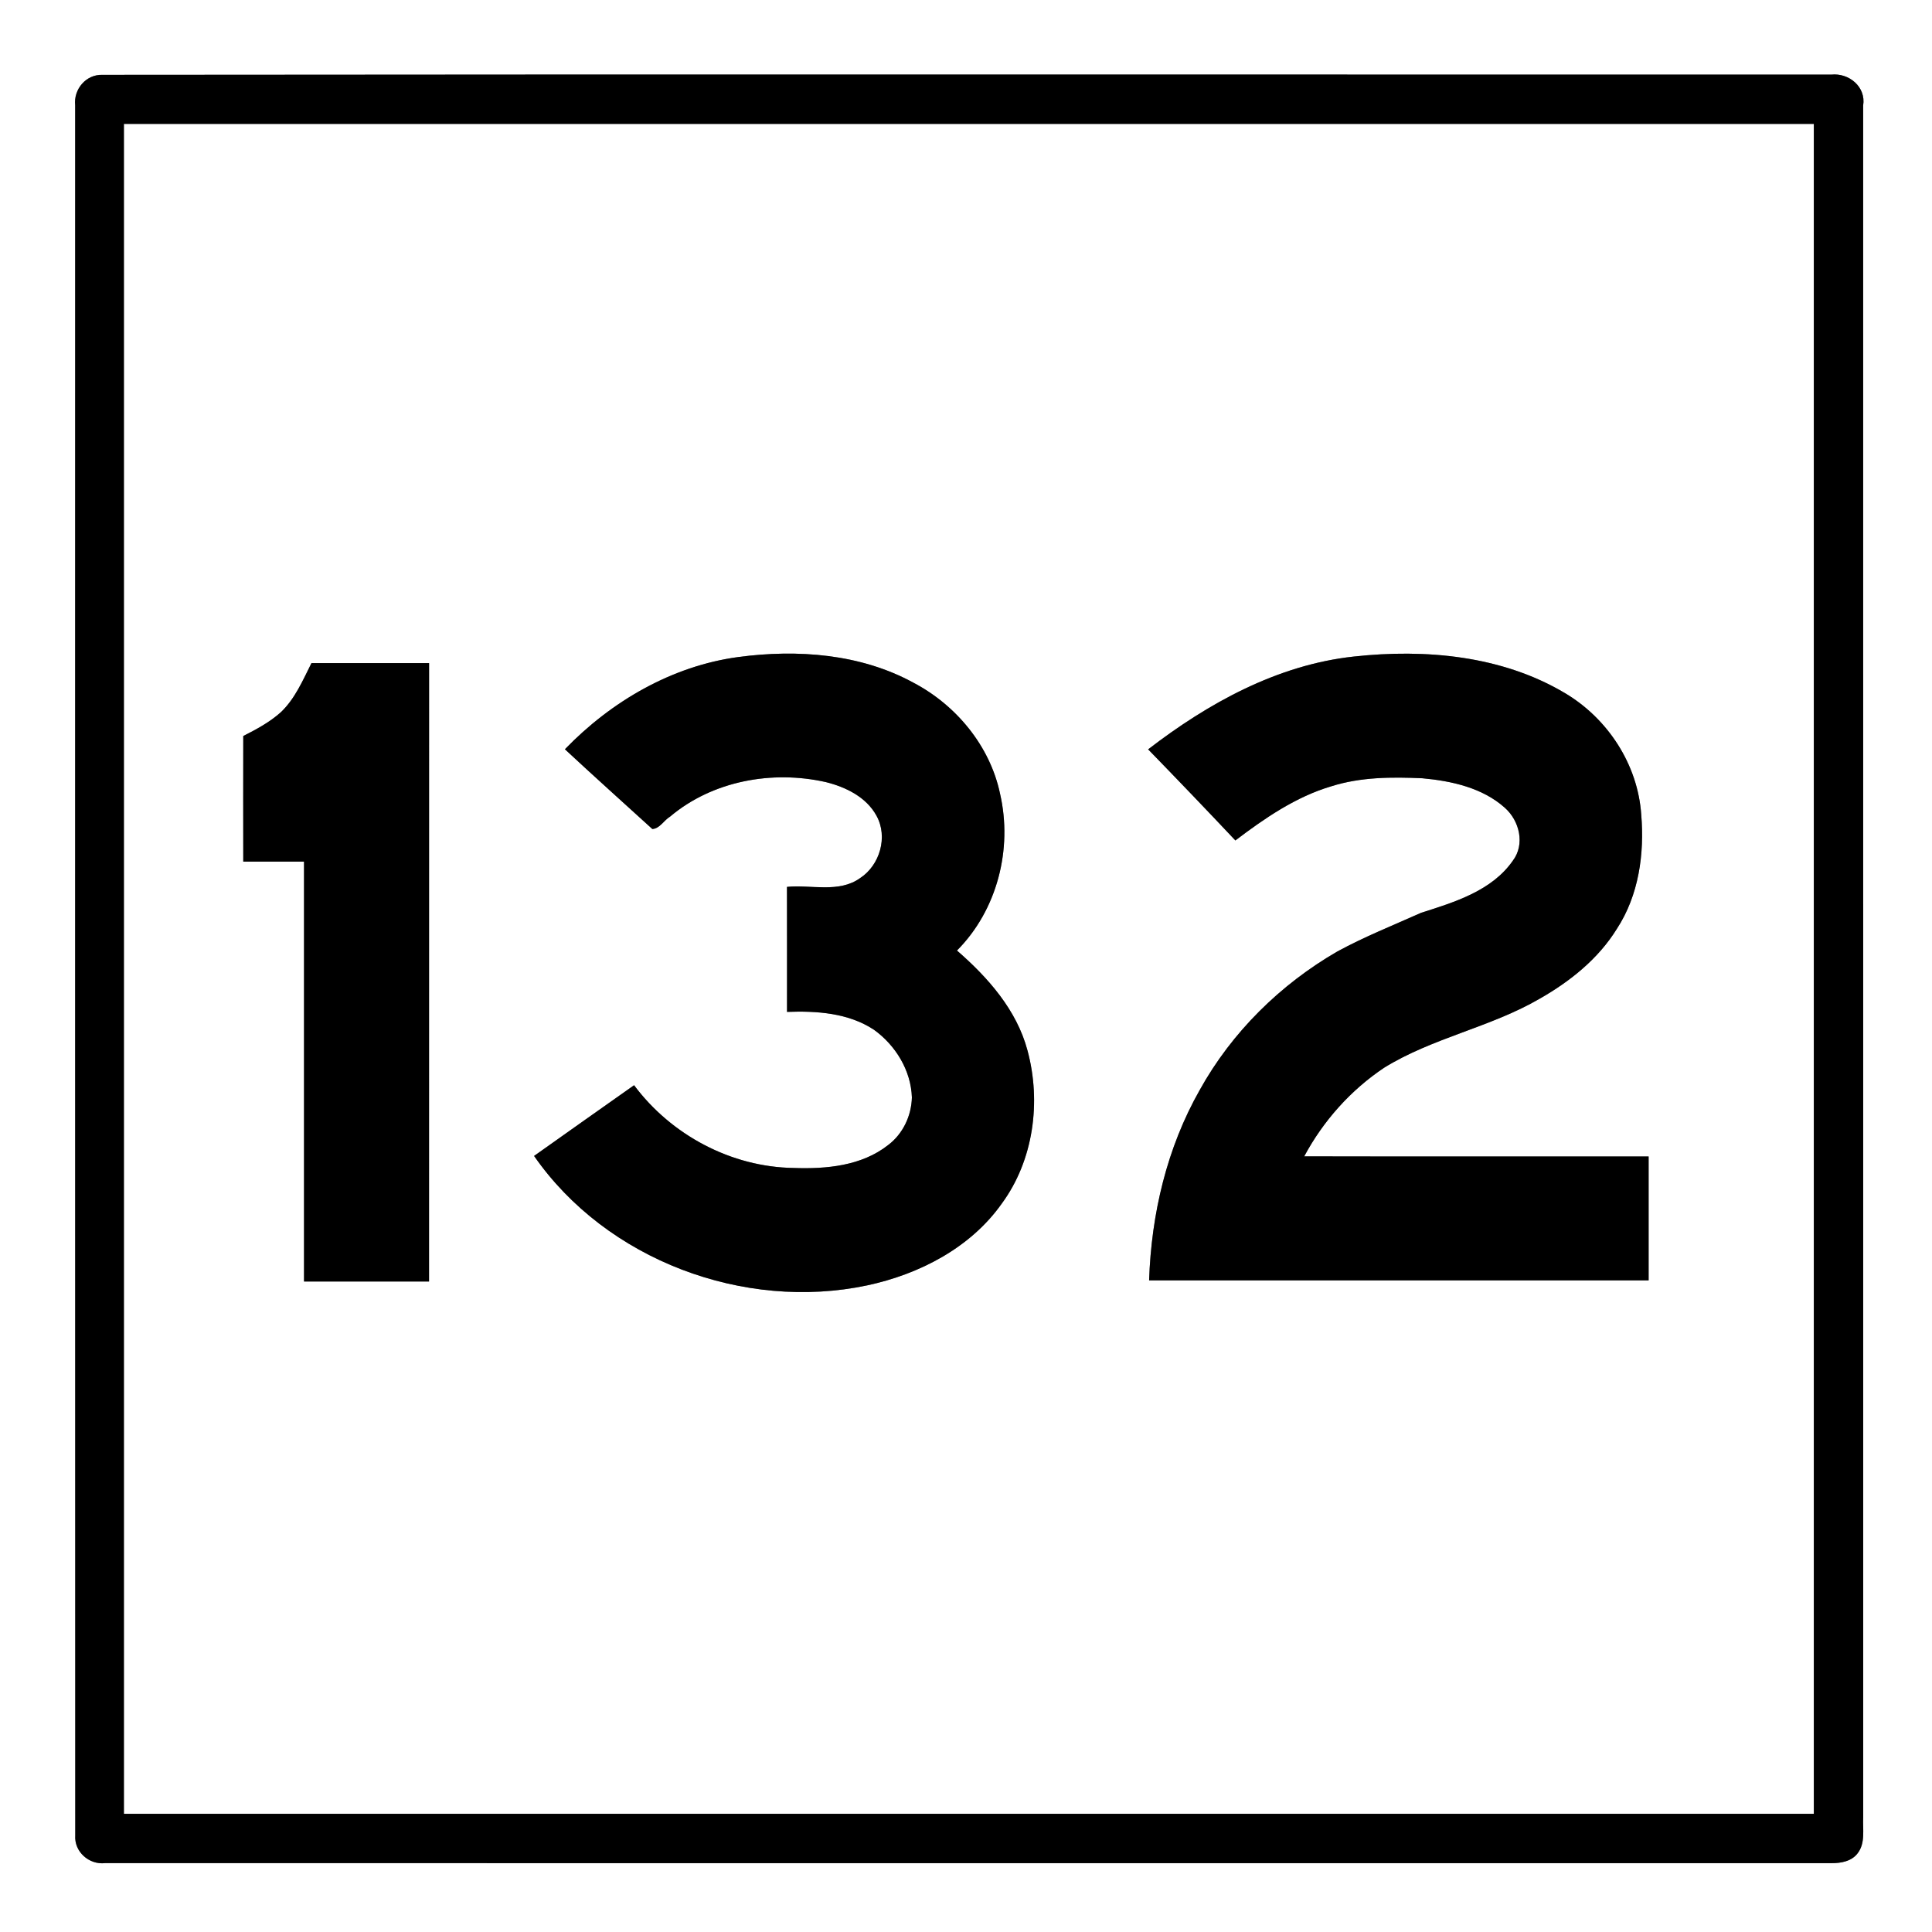 <?xml version="1.0" encoding="UTF-8" ?>
<!DOCTYPE svg PUBLIC "-//W3C//DTD SVG 1.1//EN" "http://www.w3.org/Graphics/SVG/1.1/DTD/svg11.dtd">
<svg width="421pt" height="421pt" viewBox="0 0 421 421" version="1.1" xmlns="http://www.w3.org/2000/svg">
<rect x="0" y="0" width="421" height="421" fill="#808080" stroke="none"/>
<g id="#ffffffff">
<path fill="#ffffff" opacity="1.00" d=" M 0.00 0.00 L 421.00 0.00 L 421.00 421.00 L 0.00 421.00 L 0.00 0.00 M 22.32 16.31 C 18.74 16.19 16.01 19.45 16.38 22.93 C 16.39 148.60 16.35 274.26 16.40 399.93 C 16.14 403.51 19.41 406.40 22.93 405.99 C 148.33 406.02 273.74 405.99 399.15 406.00 C 401.18 406.01 403.51 405.58 404.80 403.84 C 406.53 401.61 405.87 398.59 406.01 395.99 C 405.99 271.65 406.01 147.32 406.00 22.99 C 406.66 18.92 402.89 15.85 399.05 16.26 C 273.48 16.28 147.90 16.18 22.32 16.31 Z" />
<path fill="#ffffff" opacity="1.00" d=" M 27.00 27.00 C 149.75 27.00 272.50 27.00 395.25 27.00 C 395.25 149.75 395.26 272.50 395.25 395.25 C 272.50 395.25 149.75 395.25 27.00 395.25 C 27.00 272.50 27.00 149.75 27.00 27.00 M 123.10 163.27 C 129.39 169.13 135.80 174.86 142.15 180.65 C 143.76 180.57 144.68 178.74 146.01 177.95 C 155.27 170.14 168.27 167.79 179.94 170.42 C 184.30 171.50 188.78 173.68 191.01 177.78 C 193.53 182.36 191.74 188.53 187.42 191.35 C 182.78 194.66 176.77 192.74 171.49 193.26 C 171.51 202.34 171.50 211.42 171.50 220.50 C 177.97 220.26 184.88 220.72 190.44 224.39 C 195.15 227.78 198.52 233.26 198.71 239.14 C 198.61 243.14 196.76 247.08 193.54 249.51 C 187.78 254.06 180.06 254.77 172.98 254.51 C 159.36 254.33 146.28 247.35 138.17 236.48 C 130.91 241.62 123.62 246.73 116.38 251.89 C 132.13 274.57 162.13 285.79 188.99 280.09 C 200.33 277.66 211.48 271.91 218.29 262.28 C 225.24 252.83 226.92 240.10 223.90 228.91 C 221.55 220.07 215.28 213.00 208.53 207.13 C 217.32 198.31 220.69 185.00 217.92 172.96 C 215.74 162.57 208.37 153.66 199.05 148.77 C 187.49 142.45 173.76 141.46 160.90 143.17 C 146.40 145.12 133.17 152.85 123.10 163.27 M 250.19 163.29 C 256.57 169.85 262.92 176.47 269.20 183.14 C 275.59 178.30 282.35 173.63 290.13 171.33 C 296.53 169.31 303.30 169.29 309.94 169.59 C 316.30 170.17 323.05 171.65 327.94 176.04 C 331.11 178.87 332.36 183.96 329.67 187.54 C 325.10 194.12 316.96 196.59 309.69 198.90 C 303.56 201.64 297.31 204.13 291.41 207.34 C 279.00 214.52 268.41 224.94 261.44 237.51 C 254.27 250.13 250.88 264.55 250.40 279.00 C 286.68 279.00 322.97 279.00 359.25 279.00 C 359.25 270.00 359.25 261.00 359.25 252.00 C 334.23 251.98 309.22 252.04 284.20 251.98 C 288.33 244.26 294.34 237.53 301.61 232.67 C 312.20 226.12 324.78 223.88 335.52 217.62 C 342.13 213.86 348.29 208.94 352.33 202.40 C 357.10 195.10 358.36 186.08 357.64 177.52 C 356.90 166.58 350.34 156.54 340.96 151.00 C 327.24 142.85 310.57 141.36 294.99 143.07 C 278.34 144.88 263.26 153.23 250.19 163.29 M 61.22 155.18 C 58.80 157.36 55.90 158.92 53.01 160.38 C 52.99 169.50 53.00 178.63 53.01 187.75 C 57.42 187.75 61.83 187.74 66.25 187.75 C 66.26 218.25 66.25 248.75 66.25 279.25 C 75.33 279.25 84.41 279.25 93.49 279.25 C 93.50 234.33 93.50 189.42 93.50 144.50 C 84.96 144.50 76.41 144.50 67.87 144.50 C 65.99 148.24 64.30 152.24 61.22 155.18 Z" />
</g>
<g id="#000000ff">
<path fill="#000000" opacity="1.00" d=" M 22.32 16.31 C 147.90 16.18 273.48 16.28 399.05 16.26 C 402.89 15.85 406.66 18.92 406.00 22.99 C 406.01 147.32 405.99 271.65 406.01 395.99 C 405.87 398.59 406.53 401.61 404.80 403.84 C 403.51 405.58 401.18 406.01 399.15 406.00 C 273.74 405.99 148.33 406.02 22.93 405.99 C 19.41 406.40 16.14 403.51 16.40 399.93 C 16.35 274.26 16.39 148.60 16.38 22.93 C 16.01 19.45 18.74 16.19 22.32 16.31 M 27.00 27.00 C 27.00 149.75 27.00 272.50 27.00 395.25 C 149.75 395.25 272.50 395.25 395.25 395.25 C 395.26 272.50 395.25 149.75 395.25 27.00 C 272.50 27.00 149.75 27.00 27.00 27.00 Z" />
<path fill="#000000" opacity="1.00" d=" M 123.10 163.27 C 133.17 152.85 146.40 145.12 160.90 143.17 C 173.76 141.46 187.49 142.45 199.05 148.77 C 208.37 153.66 215.74 162.57 217.92 172.96 C 220.69 185.00 217.32 198.31 208.53 207.13 C 215.28 213.00 221.55 220.07 223.90 228.91 C 226.92 240.10 225.24 252.83 218.29 262.28 C 211.48 271.91 200.33 277.66 188.99 280.09 C 162.13 285.79 132.13 274.57 116.38 251.89 C 123.62 246.73 130.91 241.62 138.17 236.48 C 146.28 247.35 159.36 254.33 172.98 254.51 C 180.06 254.77 187.78 254.06 193.54 249.51 C 196.76 247.08 198.61 243.14 198.71 239.14 C 198.52 233.26 195.15 227.78 190.44 224.39 C 184.88 220.72 177.97 220.26 171.50 220.50 C 171.50 211.42 171.51 202.34 171.49 193.26 C 176.77 192.74 182.78 194.66 187.42 191.35 C 191.74 188.53 193.53 182.36 191.01 177.78 C 188.78 173.68 184.30 171.50 179.94 170.42 C 168.27 167.79 155.27 170.14 146.01 177.95 C 144.68 178.74 143.76 180.57 142.15 180.65 C 135.80 174.86 129.39 169.13 123.10 163.27 Z" />
<path fill="#000000" opacity="1.00" d=" M 250.19 163.29 C 263.26 153.23 278.34 144.88 294.99 143.07 C 310.57 141.36 327.24 142.85 340.96 151.00 C 350.34 156.54 356.90 166.58 357.64 177.52 C 358.36 186.08 357.10 195.10 352.33 202.40 C 348.29 208.94 342.13 213.86 335.52 217.62 C 324.78 223.88 312.20 226.12 301.61 232.67 C 294.34 237.53 288.33 244.26 284.20 251.98 C 309.22 252.04 334.23 251.98 359.25 252.00 C 359.25 261.00 359.25 270.00 359.25 279.00 C 322.97 279.00 286.68 279.00 250.40 279.00 C 250.88 264.55 254.27 250.13 261.44 237.51 C 268.41 224.94 279.00 214.52 291.41 207.34 C 297.31 204.13 303.56 201.64 309.69 198.90 C 316.96 196.59 325.10 194.12 329.67 187.54 C 332.36 183.96 331.11 178.87 327.94 176.04 C 323.05 171.65 316.30 170.17 309.94 169.59 C 303.30 169.29 296.53 169.31 290.13 171.33 C 282.35 173.63 275.59 178.30 269.20 183.14 C 262.92 176.47 256.57 169.85 250.19 163.29 Z" />
<path fill="#000000" opacity="1.00" d=" M 61.22 155.18 C 64.30 152.24 65.99 148.24 67.87 144.50 C 76.41 144.50 84.96 144.50 93.50 144.50 C 93.50 189.42 93.50 234.33 93.49 279.25 C 84.41 279.25 75.33 279.25 66.25 279.25 C 66.25 248.75 66.26 218.25 66.25 187.75 C 61.83 187.74 57.42 187.75 53.01 187.75 C 53.00 178.63 52.99 169.50 53.01 160.38 C 55.90 158.92 58.80 157.36 61.22 155.18 Z" />
</g>
</svg>
